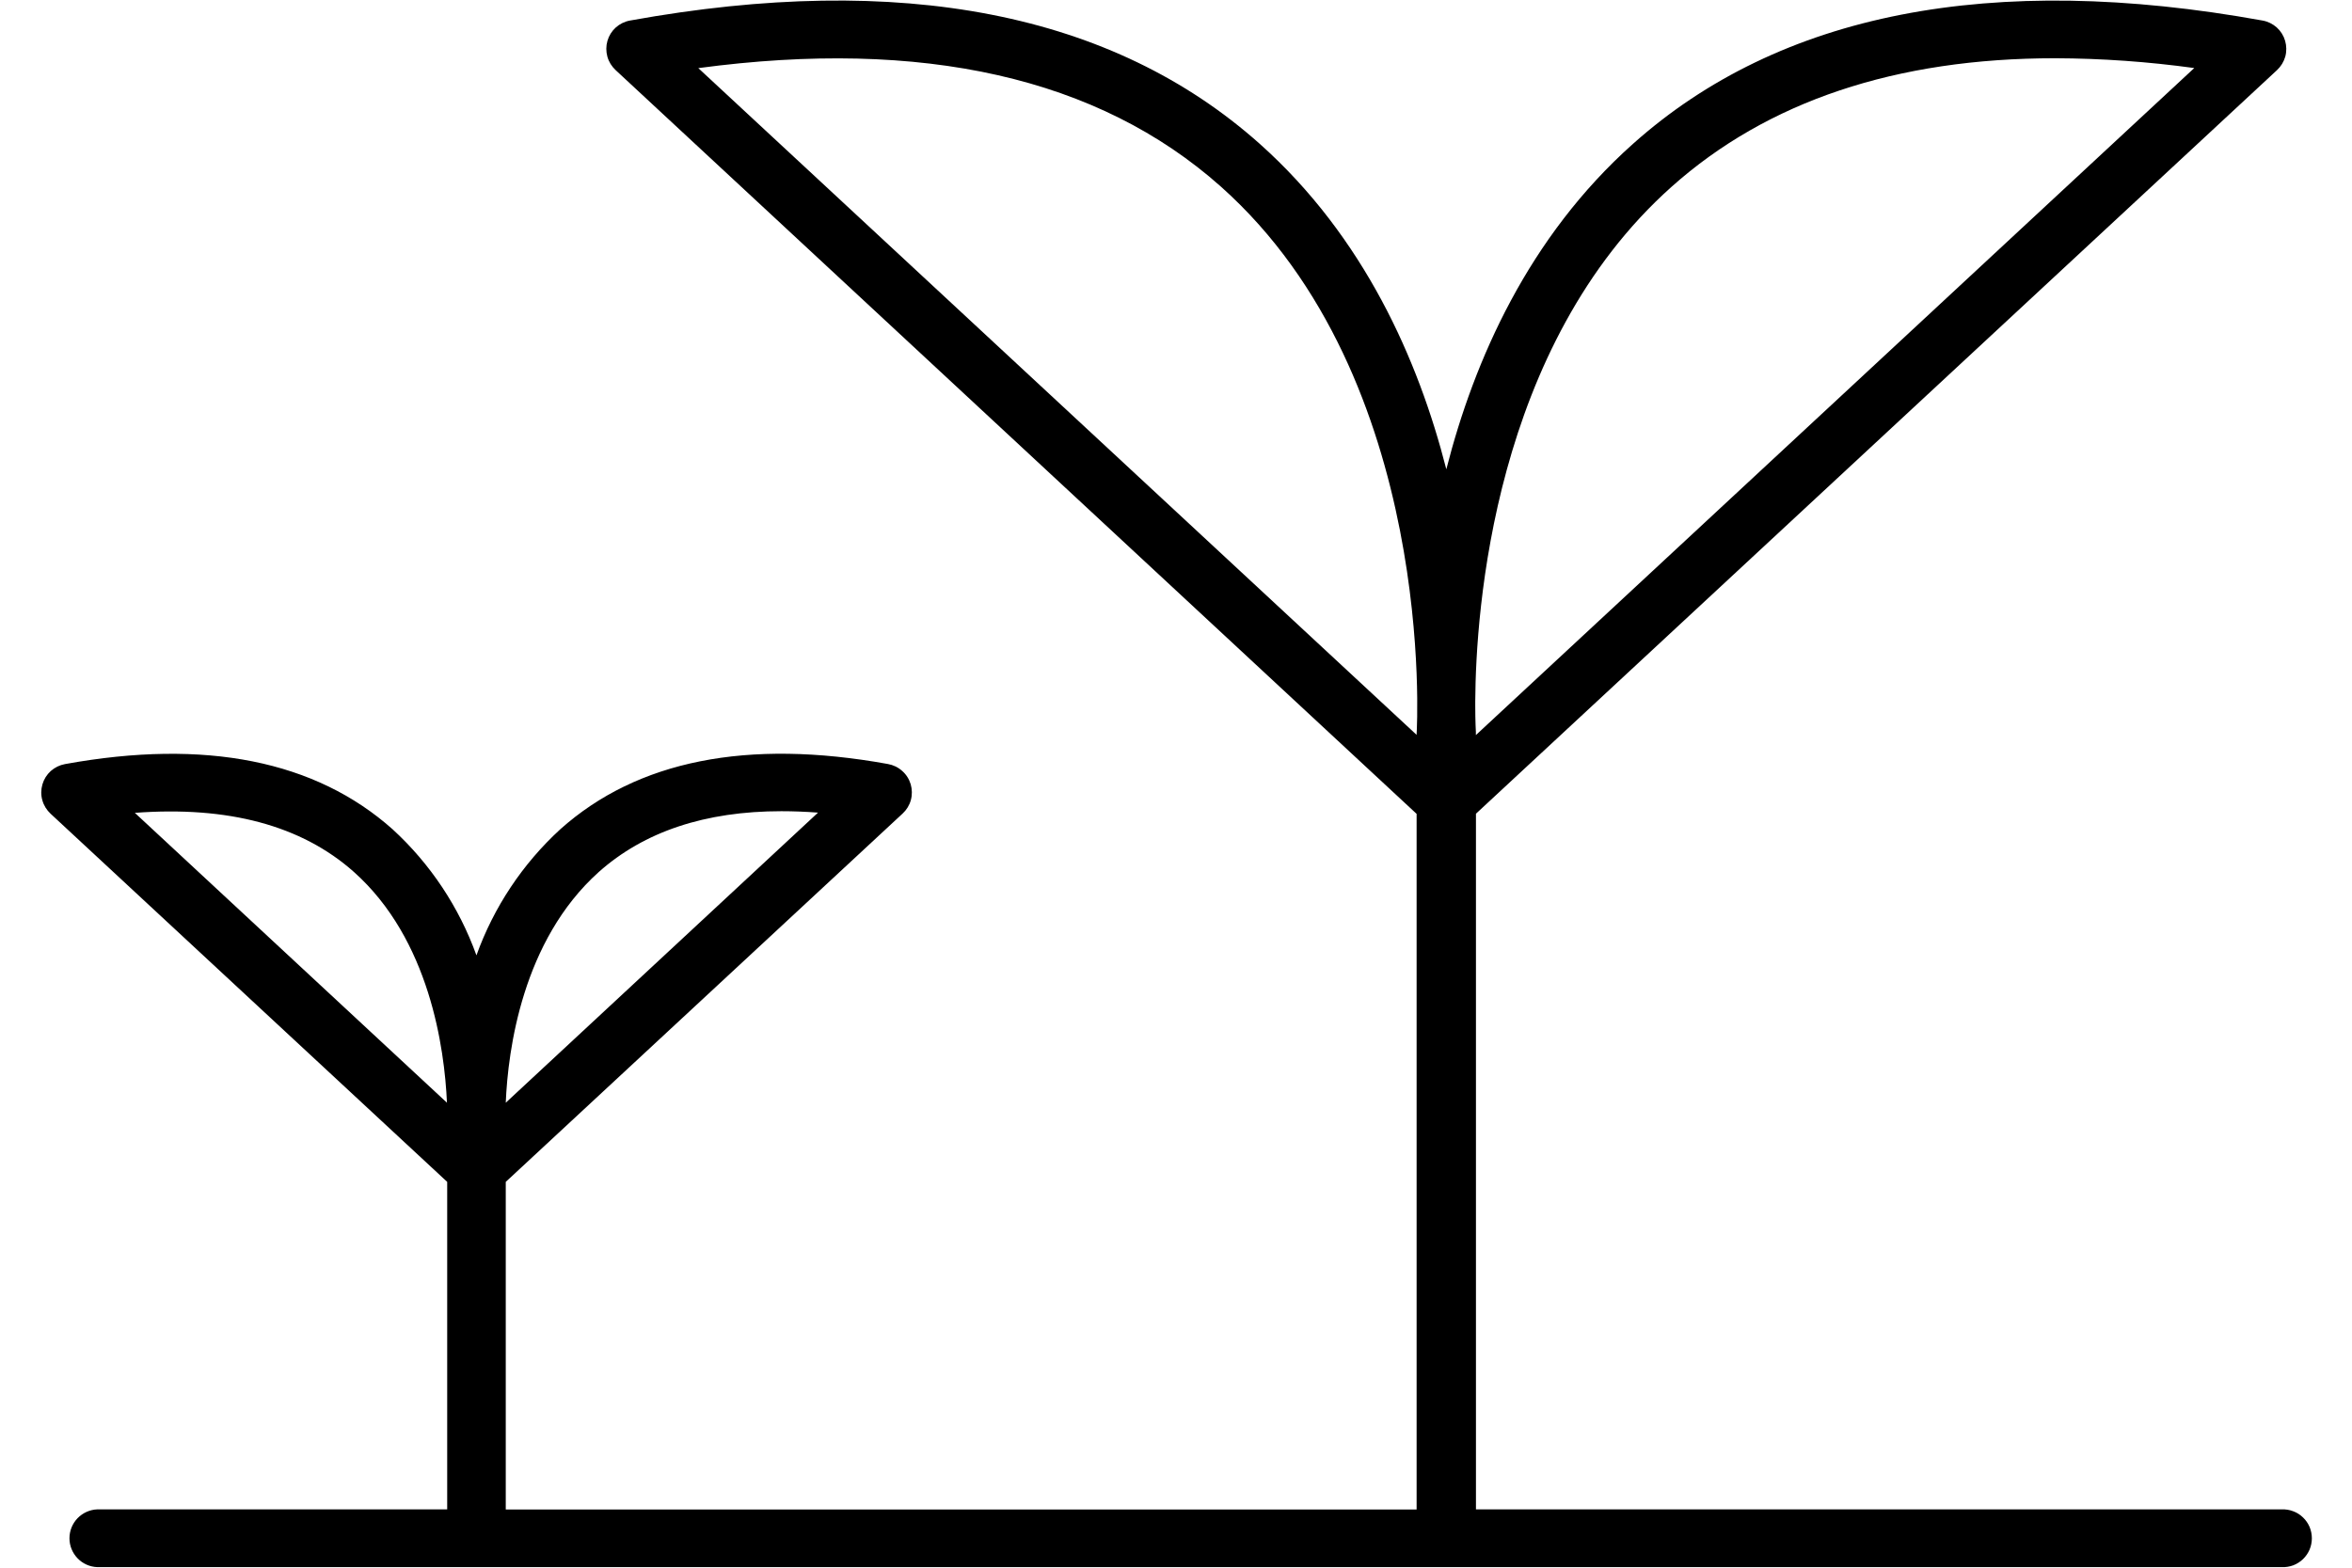 <svg width="30" height="20" viewBox="0 0 30 20" fill="none" xmlns="http://www.w3.org/2000/svg">
<path d="M29.104 19.256H18.826V10.381L29.044 0.894C29.094 0.847 29.13 0.788 29.149 0.722C29.167 0.656 29.166 0.586 29.147 0.521C29.128 0.455 29.091 0.396 29.04 0.35C28.989 0.305 28.927 0.274 28.859 0.262C25.402 -0.363 22.699 0.164 20.828 1.836C19.497 3.023 18.804 4.591 18.448 5.987C18.091 4.589 17.398 3.022 16.067 1.834C14.193 0.164 11.494 -0.364 8.036 0.262C7.968 0.274 7.906 0.305 7.855 0.35C7.804 0.396 7.767 0.455 7.748 0.521C7.729 0.587 7.729 0.656 7.747 0.722C7.765 0.788 7.802 0.847 7.852 0.894L18.069 10.383V19.258H6.451V15.078L11.513 10.379C11.563 10.333 11.6 10.273 11.618 10.207C11.636 10.141 11.635 10.071 11.616 10.005C11.596 9.939 11.559 9.88 11.507 9.835C11.456 9.789 11.393 9.759 11.326 9.747C9.532 9.422 8.129 9.702 7.147 10.579C6.665 11.021 6.298 11.573 6.077 12.188C5.856 11.573 5.489 11.021 5.008 10.58C4.026 9.705 2.621 9.422 0.829 9.748C0.762 9.76 0.699 9.791 0.648 9.836C0.597 9.882 0.56 9.941 0.541 10.007C0.522 10.073 0.521 10.143 0.54 10.209C0.558 10.275 0.595 10.334 0.645 10.381L5.704 15.078V19.256H1.24C1.145 19.26 1.055 19.301 0.989 19.369C0.923 19.438 0.886 19.529 0.886 19.625C0.886 19.72 0.923 19.811 0.989 19.88C1.055 19.949 1.145 19.989 1.24 19.993H29.104C29.154 19.995 29.204 19.987 29.25 19.97C29.297 19.952 29.339 19.925 29.375 19.891C29.411 19.856 29.439 19.815 29.459 19.769C29.478 19.724 29.488 19.674 29.488 19.625C29.488 19.575 29.478 19.526 29.459 19.48C29.439 19.434 29.411 19.393 29.375 19.359C29.339 19.324 29.297 19.297 29.25 19.28C29.204 19.262 29.154 19.254 29.104 19.256ZM7.637 11.125C8.216 10.609 8.996 10.349 9.967 10.349C10.119 10.349 10.274 10.355 10.434 10.367L6.451 14.068C6.479 13.395 6.662 12 7.637 11.125ZM1.72 10.37C2.907 10.281 3.845 10.529 4.514 11.124C5.481 11.986 5.67 13.374 5.701 14.068L1.72 10.37ZM21.322 2.382C22.545 1.291 24.184 0.743 26.214 0.743C26.807 0.745 27.4 0.787 27.988 0.868L18.825 9.378V9.339C18.825 9.332 18.817 9.21 18.817 9.001V8.946C18.824 7.798 19.047 4.411 21.322 2.382ZM8.907 0.869C11.769 0.485 14.01 0.989 15.574 2.382C18.33 4.839 18.074 9.294 18.069 9.364V9.375L8.907 0.869Z" fill="black"/>
</svg>
